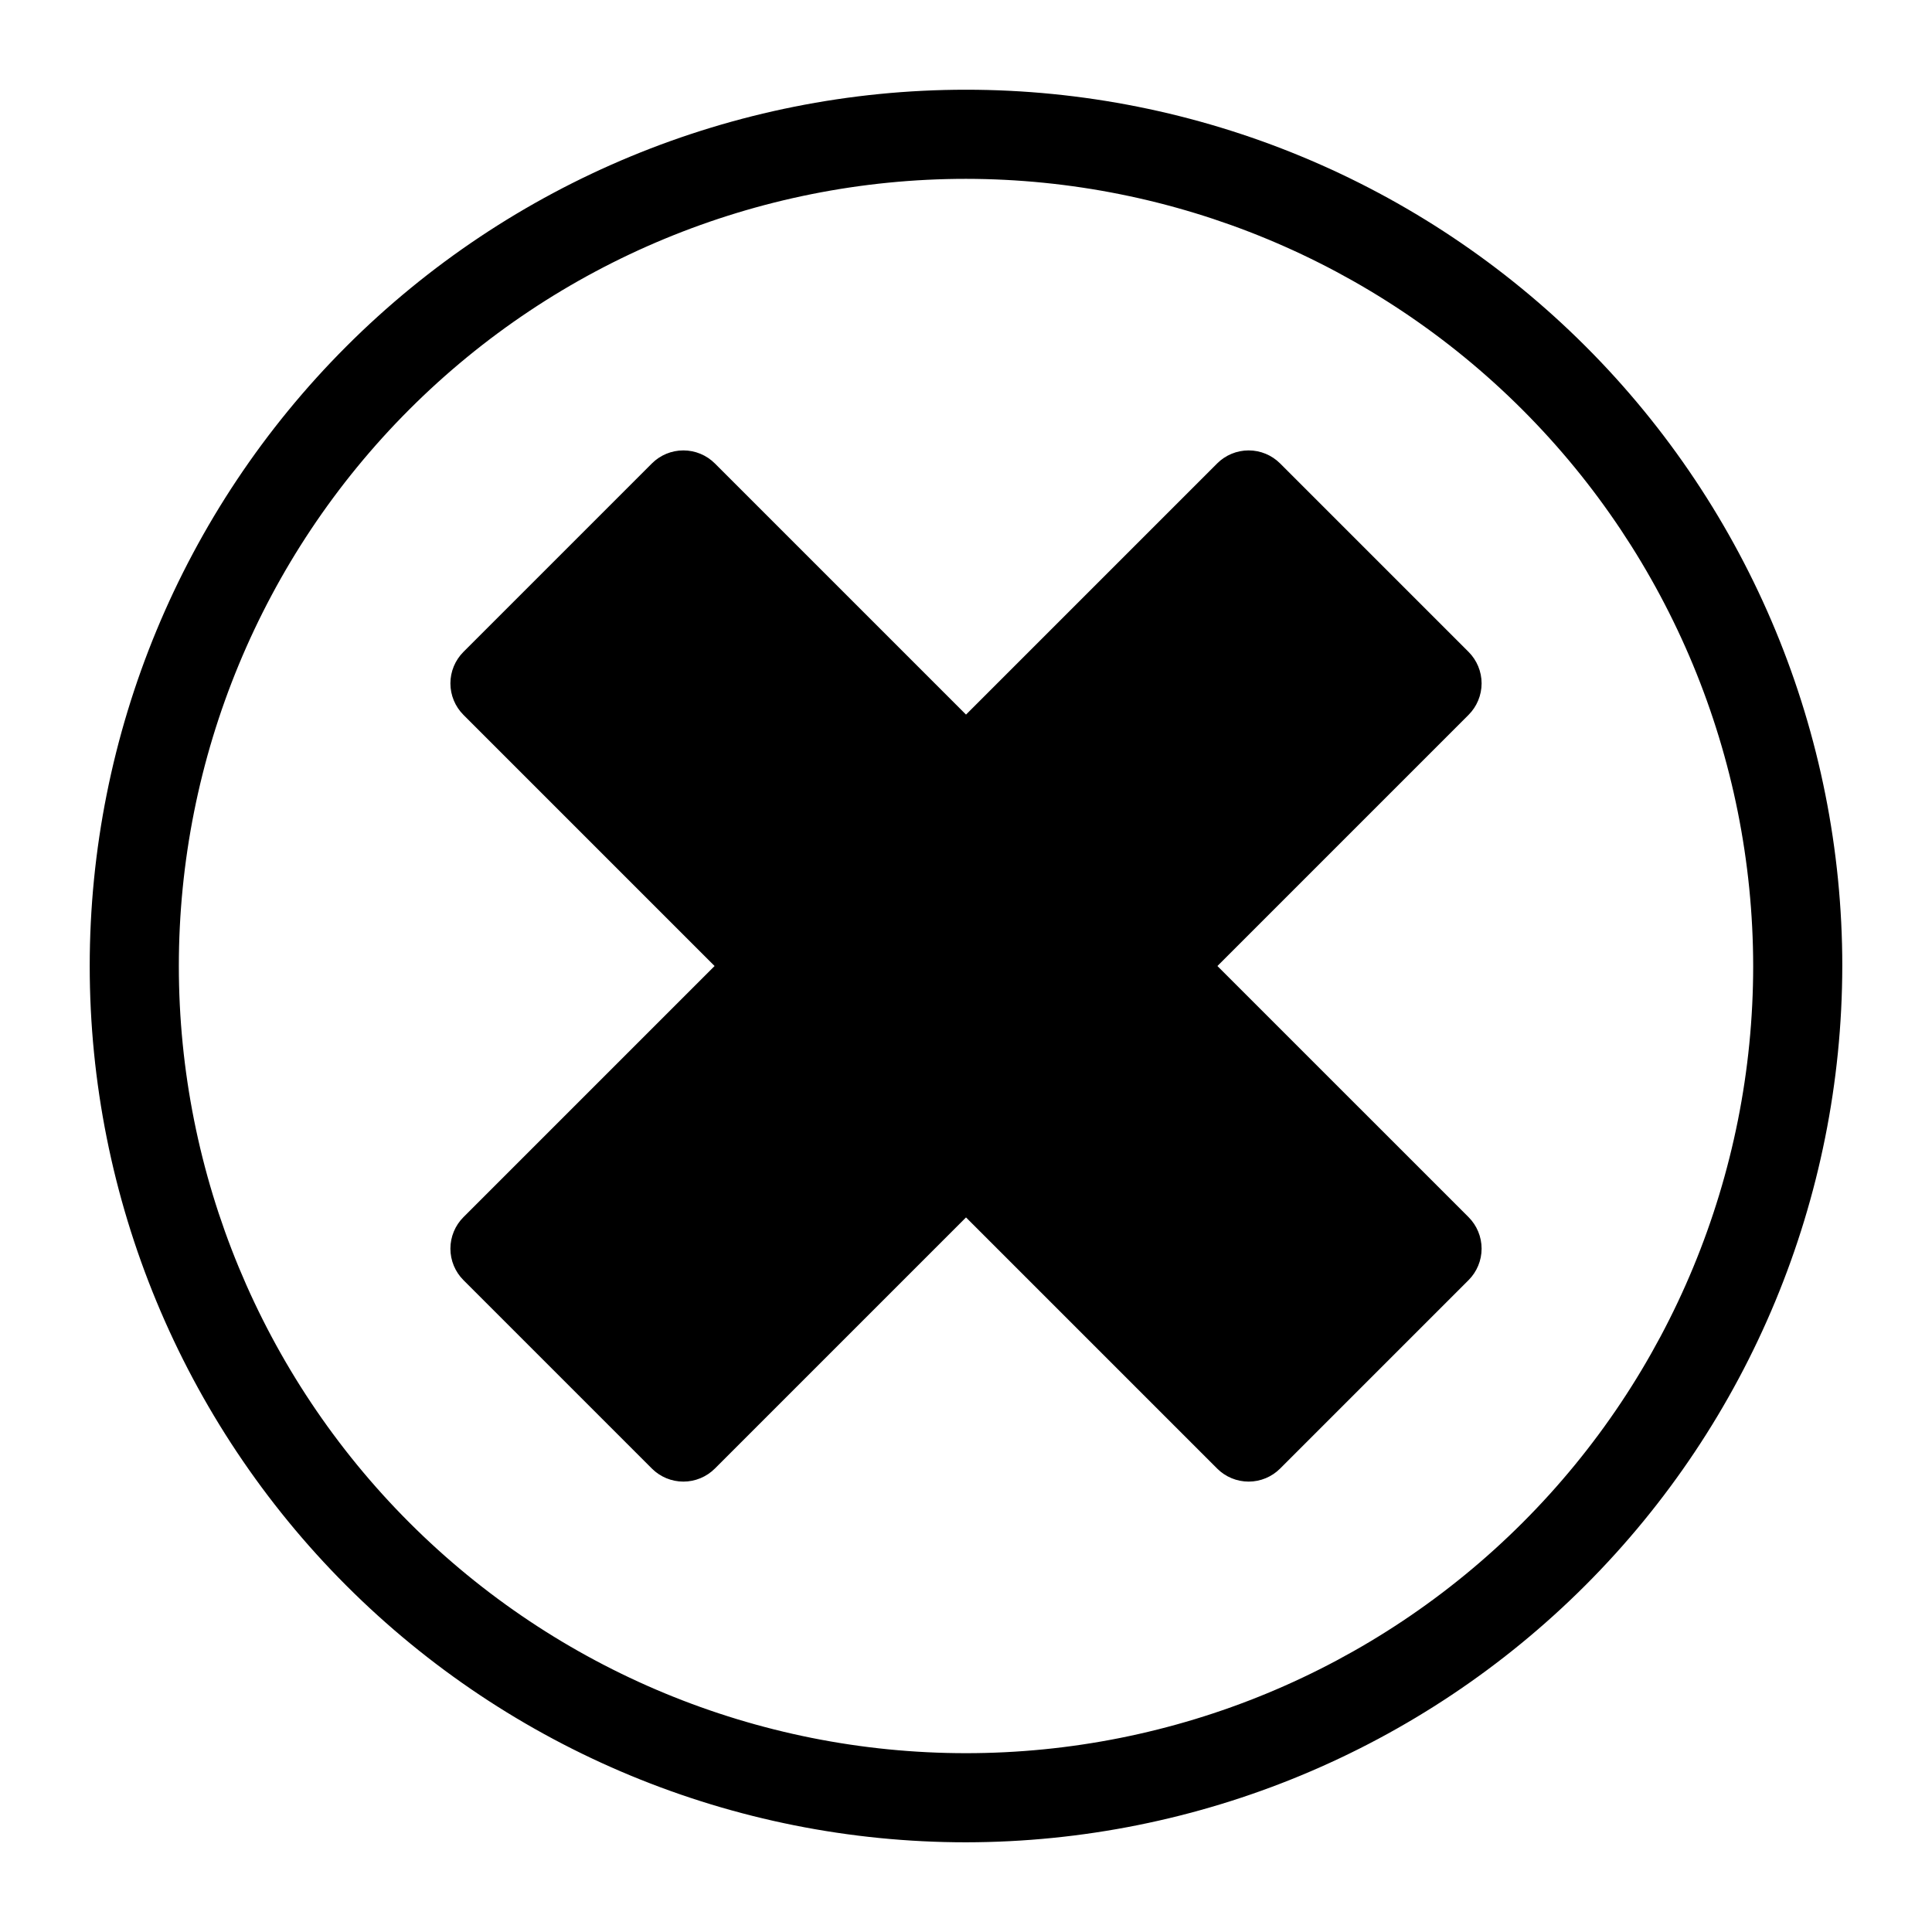 <?xml version="1.0" encoding="UTF-8"?>
<!-- Uploaded to: SVG Repo, www.svgrepo.com, Generator: SVG Repo Mixer Tools -->
<svg fill="#000000" width="800px" height="800px" version="1.1" viewBox="144 144 512 512" xmlns="http://www.w3.org/2000/svg">
 <path d="m533.18 466.55c2.215 2.215 3.461 5.219 3.461 8.352 0 3.129-1.246 6.133-3.461 8.348l-49.93 49.93c-2.215 2.215-5.215 3.461-8.348 3.461-3.133 0-6.137-1.246-8.348-3.461l-66.551-66.551-66.551 66.551c-2.215 2.215-5.219 3.461-8.348 3.461-3.133 0-6.137-1.246-8.352-3.461l-49.93-49.93c-2.215-2.215-3.461-5.215-3.461-8.348 0-3.133 1.246-6.137 3.461-8.348l66.551-66.551-66.551-66.551c-2.215-2.215-3.461-5.219-3.461-8.348 0-3.133 1.246-6.137 3.461-8.352l49.93-49.93c2.215-2.215 5.219-3.461 8.348-3.461 3.133 0 6.137 1.246 8.352 3.461l66.551 66.551 66.551-66.551h-0.004c2.215-2.215 5.219-3.461 8.352-3.461 3.129 0 6.133 1.246 8.348 3.461l49.93 49.93c2.215 2.215 3.461 5.219 3.461 8.348 0 3.133-1.246 6.137-3.461 8.352l-66.551 66.551zm99.047-66.547c0-61.59-24.465-120.66-68.016-164.21-43.551-43.547-102.62-68.016-164.21-68.016s-120.66 24.469-164.21 68.016c-43.547 43.551-68.016 102.62-68.016 164.21s24.469 120.66 68.016 164.21c43.551 43.551 102.62 68.016 164.21 68.016 61.566-0.07 120.59-24.559 164.13-68.094s68.023-102.56 68.094-164.13zm-23.617 0c0 55.324-21.977 108.39-61.098 147.51-39.121 39.121-92.184 61.098-147.51 61.098-55.328 0-108.39-21.977-147.51-61.098-39.121-39.121-61.098-92.184-61.098-147.51 0-55.328 21.977-108.39 61.098-147.51 39.125-39.121 92.184-61.098 147.51-61.098 55.305 0.062 108.33 22.059 147.44 61.168 39.109 39.109 61.109 92.133 61.168 147.44z"/>
</svg>
